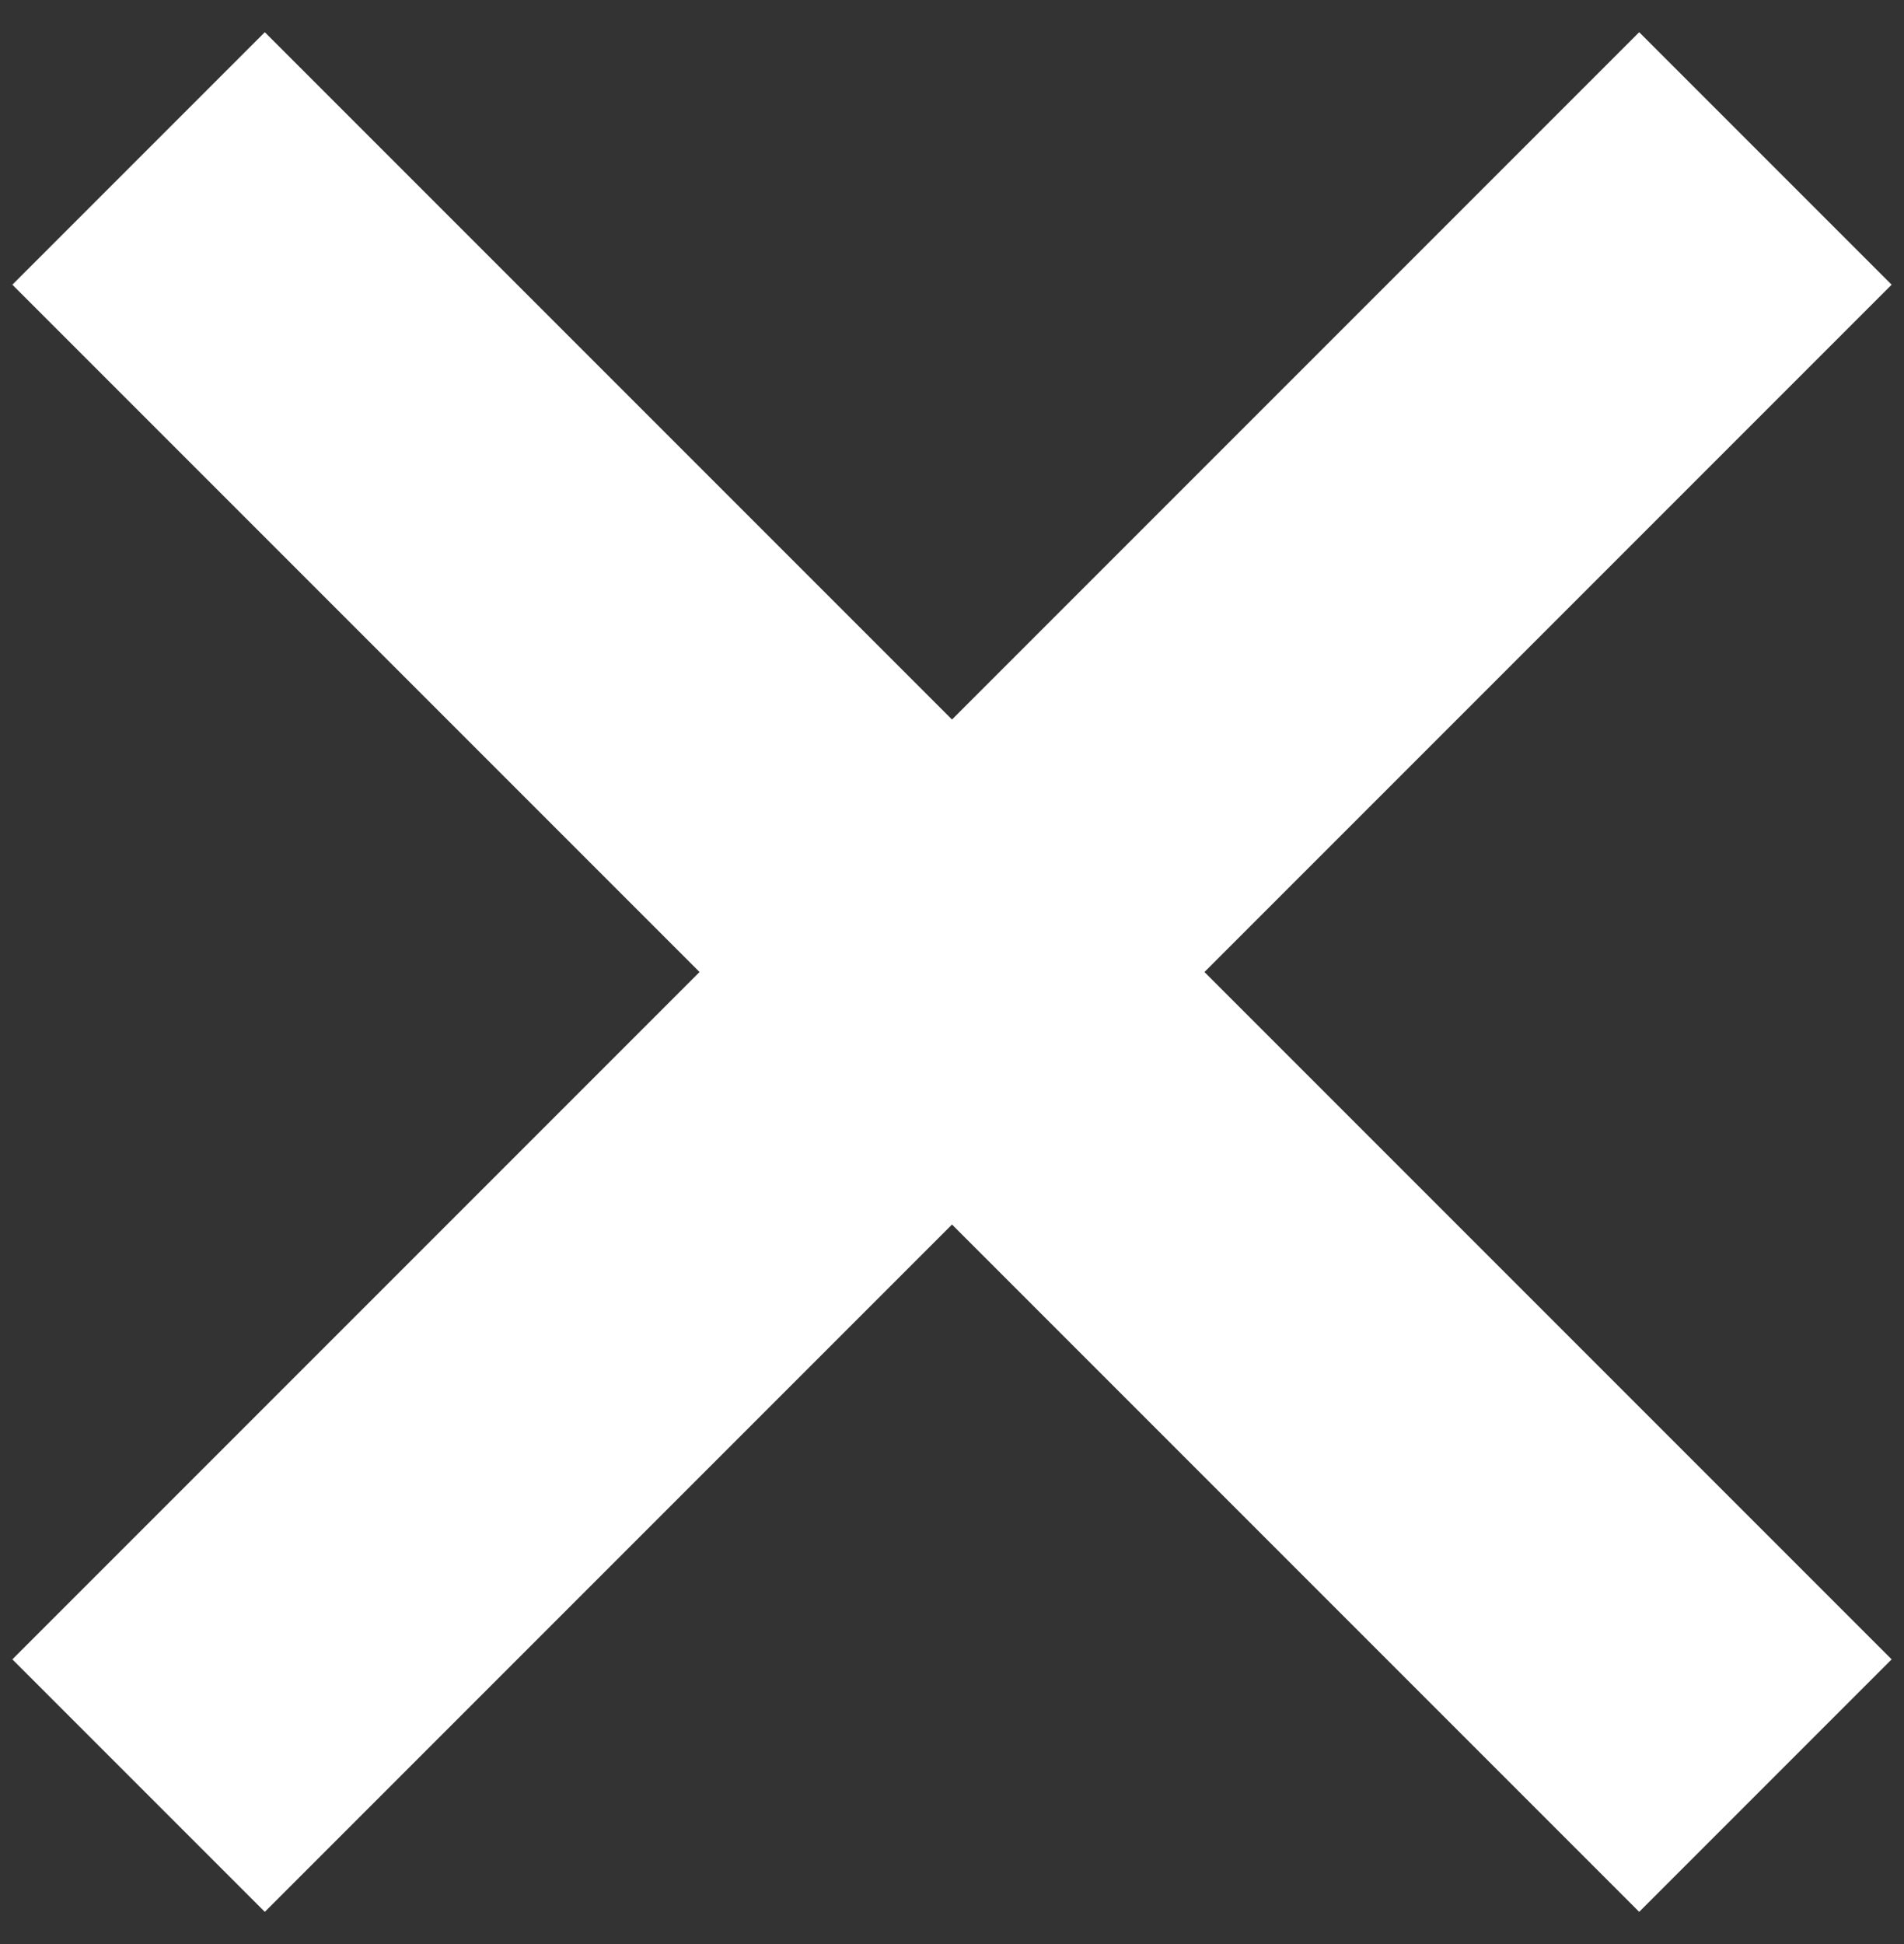 <?xml version="1.0" encoding="utf-8"?>
<!-- Generator: Adobe Illustrator 17.0.0, SVG Export Plug-In . SVG Version: 6.00 Build 0)  -->
<!DOCTYPE svg PUBLIC "-//W3C//DTD SVG 1.1//EN" "http://www.w3.org/Graphics/SVG/1.1/DTD/svg11.dtd">
<svg version="1.1" id="Rectangle_12_copy_1_" xmlns="http://www.w3.org/2000/svg" xmlns:xlink="http://www.w3.org/1999/xlink"
	 x="0px" y="0px" width="48px" height="49px" viewBox="0 0 48 49" enable-background="new 0 0 48 49" xml:space="preserve">
<rect x="0" y="0" width="48" height="49" fill="#333333" stroke="none"/>
<g id="Rectangle_12_copy">
	<g>
		<polygon fill-rule="evenodd" clip-rule="evenodd" fill="#FFFFFF" points="47.688,7.176 41.324,0.812 24,18.136 6.676,0.812 
			0.312,7.176 17.636,24.5 0.312,41.824 6.676,48.188 24,30.864 41.324,48.188 47.688,41.824 30.364,24.5 		"/>
	</g>
</g>
</svg>
